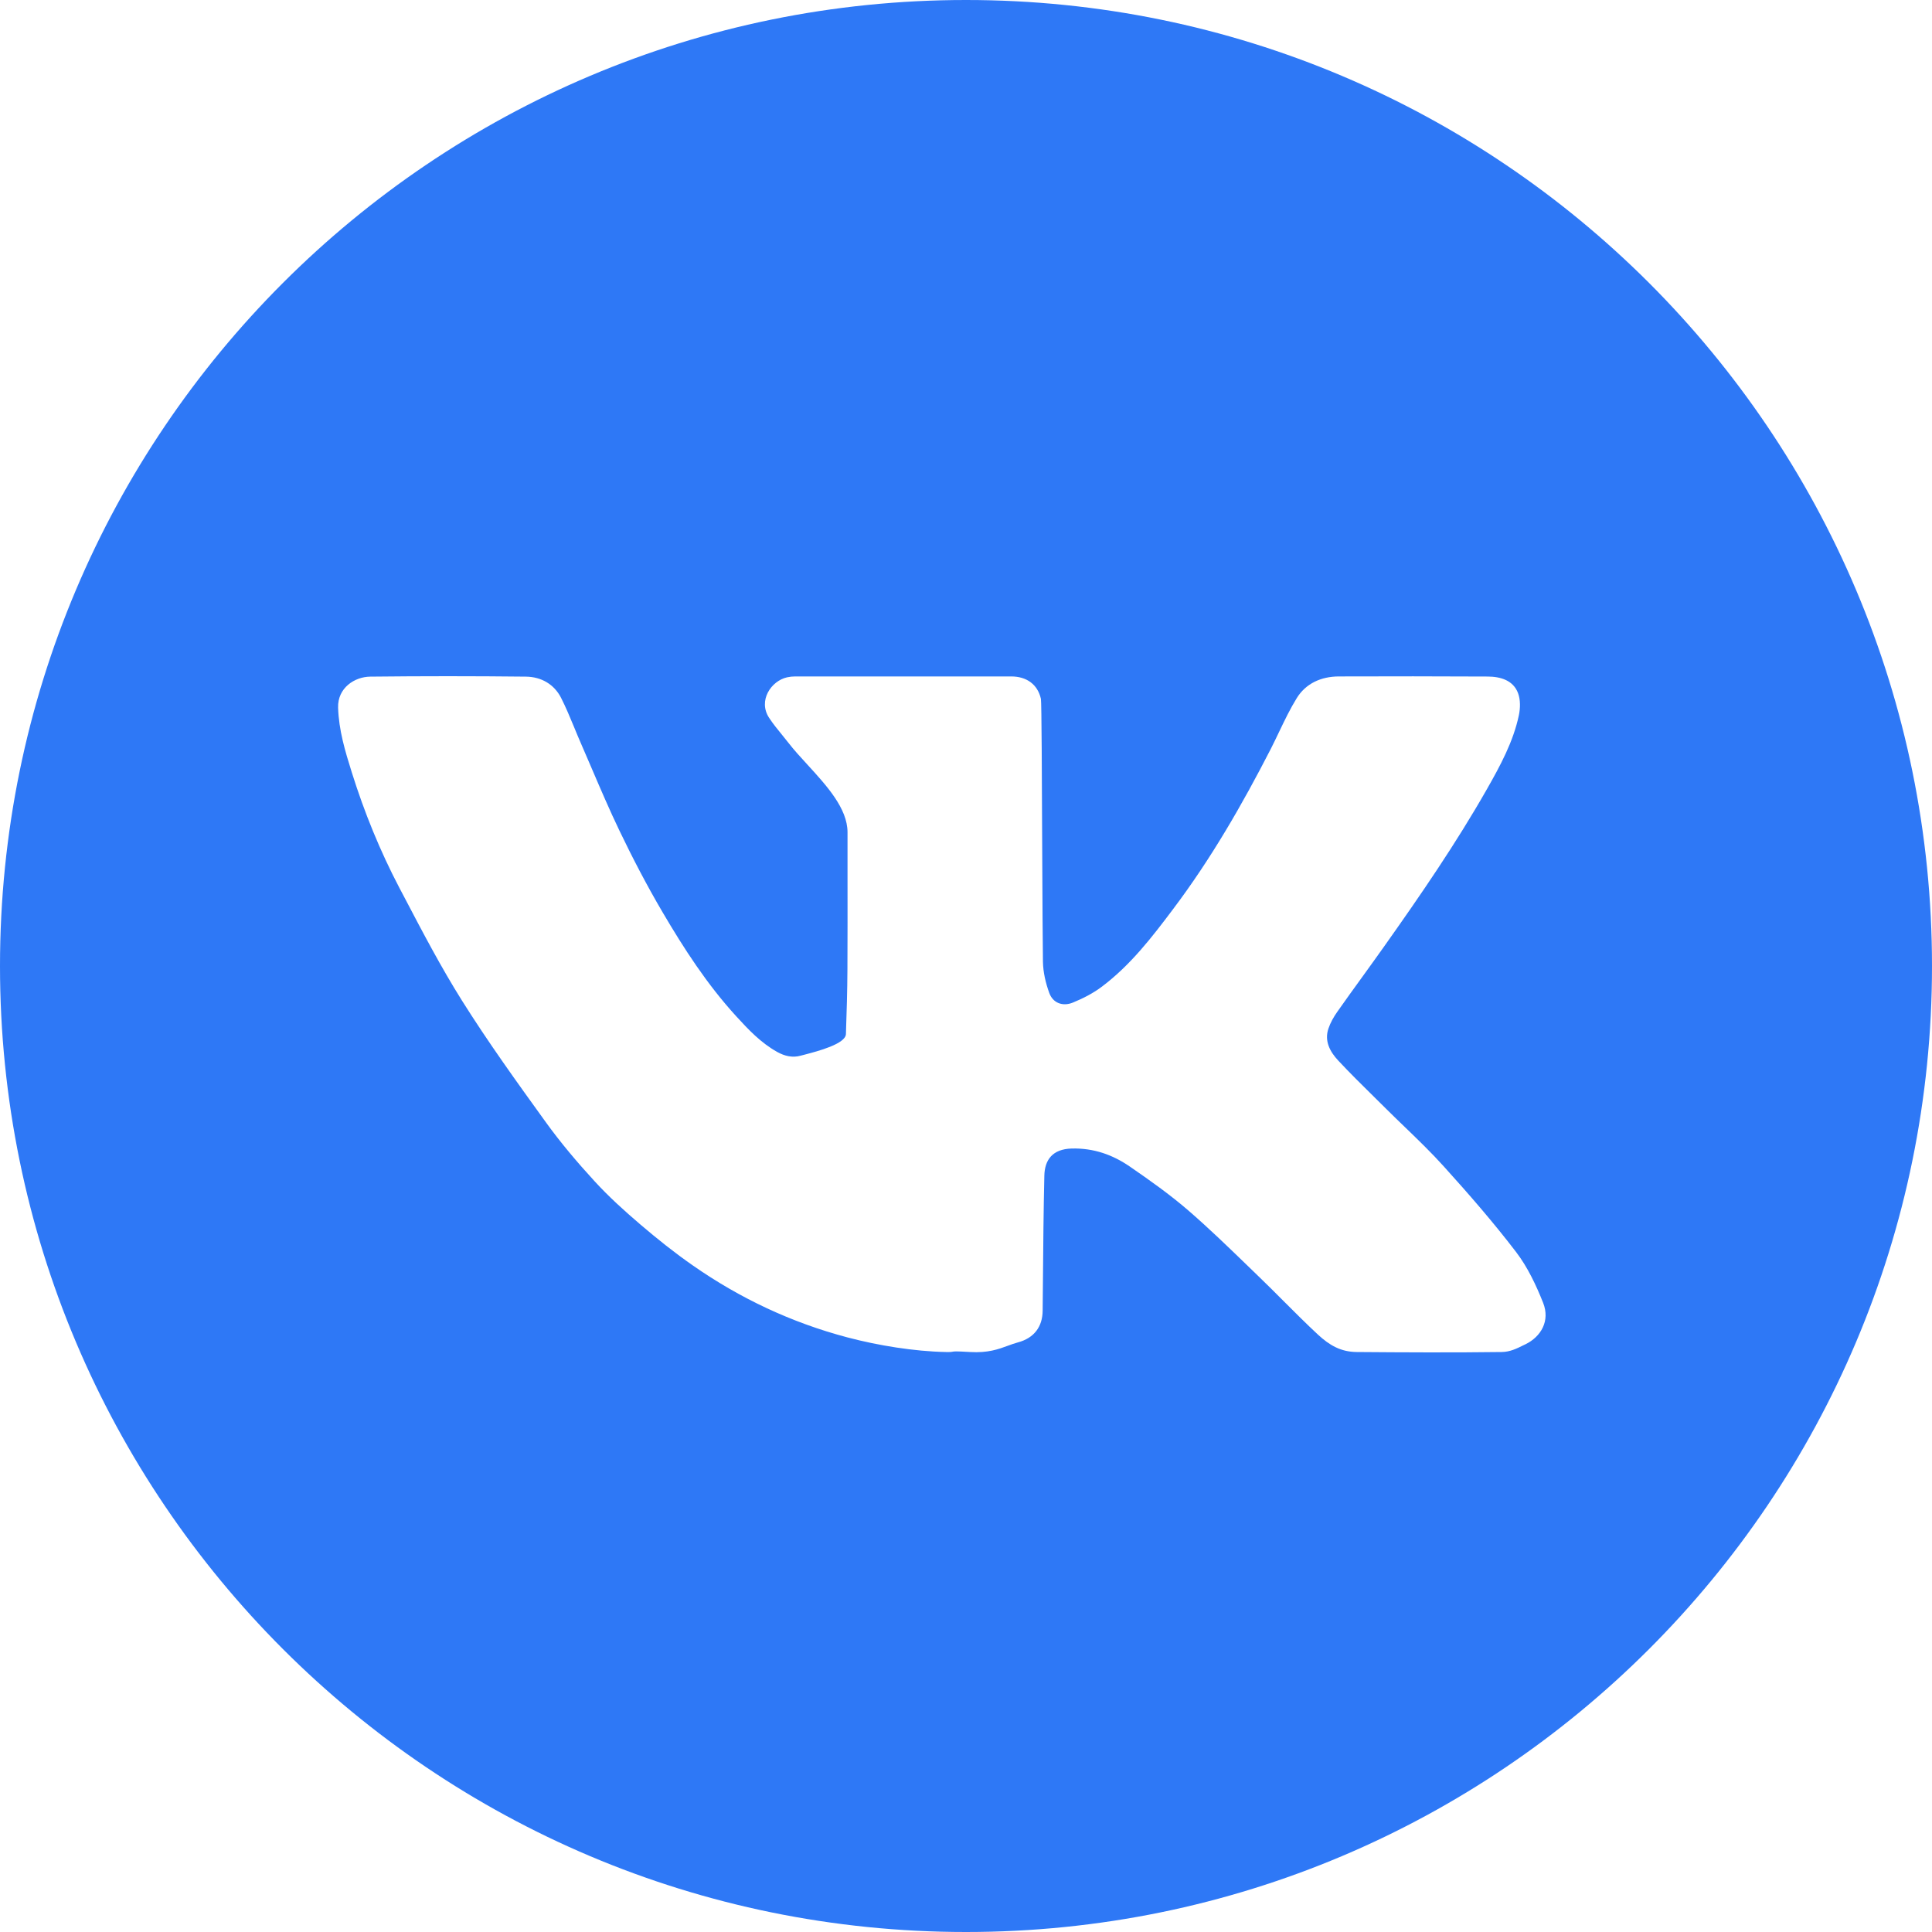 <?xml version="1.0" encoding="UTF-8"?> <svg xmlns="http://www.w3.org/2000/svg" width="40" height="40" viewBox="0 0 40 40" fill="none"> <g clip-path="url(#clip0_7018_4290)"> <path fill-rule="evenodd" clip-rule="evenodd" d="M20 -0C8.954 -0 0 8.954 0 20C0 31.046 8.954 40 20 40C31.046 40 40 31.046 40 20C40 8.954 31.046 -0 20 -0ZM20.936 14.005C21.258 14.005 21.484 14.172 21.551 14.469C21.565 14.53 21.572 16.142 21.578 17.618C21.583 18.62 21.587 19.561 21.593 19.912C21.597 20.129 21.649 20.352 21.724 20.558C21.799 20.766 22.002 20.845 22.216 20.756C22.428 20.669 22.638 20.561 22.817 20.425C23.41 19.977 23.852 19.402 24.287 18.823C25.075 17.778 25.72 16.655 26.311 15.504C26.371 15.386 26.428 15.266 26.485 15.147C26.598 14.911 26.711 14.675 26.849 14.452C27.033 14.155 27.346 14.006 27.718 14.005C28.745 14.002 29.772 14.001 30.799 14.007C31.072 14.008 31.331 14.087 31.43 14.352C31.481 14.489 31.477 14.66 31.447 14.807C31.331 15.355 31.064 15.848 30.786 16.337C30.145 17.463 29.41 18.533 28.658 19.594C28.509 19.805 28.357 20.014 28.206 20.224C28.032 20.464 27.858 20.705 27.688 20.947C27.612 21.054 27.545 21.173 27.504 21.295C27.416 21.552 27.535 21.774 27.706 21.957C27.945 22.213 28.196 22.461 28.447 22.708C28.533 22.793 28.619 22.878 28.705 22.963C28.832 23.09 28.962 23.215 29.092 23.34C29.365 23.604 29.638 23.867 29.891 24.148C30.41 24.722 30.919 25.307 31.387 25.919C31.628 26.234 31.802 26.605 31.948 26.971C32.099 27.35 31.902 27.675 31.585 27.831C31.573 27.836 31.561 27.842 31.549 27.848C31.398 27.923 31.263 27.99 31.09 27.992C30.11 28.005 29.068 28 28.088 27.992C27.756 27.989 27.522 27.849 27.287 27.632C27.042 27.404 26.806 27.168 26.57 26.932C26.402 26.764 26.234 26.595 26.062 26.43C25.979 26.35 25.896 26.269 25.813 26.189C25.417 25.806 25.021 25.423 24.604 25.062C24.223 24.733 23.806 24.437 23.387 24.149C23.036 23.909 22.645 23.767 22.188 23.779C21.787 23.79 21.629 24.017 21.622 24.342C21.605 25.062 21.599 25.783 21.593 26.504C21.591 26.715 21.589 26.925 21.587 27.137C21.584 27.464 21.415 27.703 21.071 27.794C21.002 27.812 20.936 27.837 20.867 27.862C20.672 27.934 20.453 28.014 20.084 27.992C19.783 27.974 19.757 27.979 19.727 27.985C19.708 27.989 19.687 27.994 19.584 27.992C18.925 27.979 18.181 27.857 17.547 27.69C16.382 27.382 15.319 26.879 14.349 26.203C13.969 25.939 13.606 25.649 13.256 25.35C12.926 25.068 12.602 24.775 12.312 24.458C11.953 24.067 11.608 23.66 11.3 23.233C10.702 22.405 10.105 21.576 9.564 20.715C9.131 20.025 8.753 19.305 8.376 18.585C8.341 18.518 8.306 18.451 8.27 18.384C7.867 17.616 7.542 16.816 7.284 15.993C7.146 15.554 7.014 15.117 7 14.65C6.988 14.242 7.342 14.012 7.665 14.009C8.739 13.997 9.813 13.997 10.887 14.009C11.208 14.012 11.473 14.169 11.615 14.445C11.717 14.646 11.803 14.855 11.89 15.064C11.933 15.169 11.976 15.274 12.022 15.378C12.097 15.552 12.172 15.726 12.247 15.9C12.434 16.337 12.621 16.773 12.827 17.202C13.101 17.773 13.395 18.337 13.717 18.885C14.161 19.641 14.639 20.38 15.241 21.039C15.495 21.317 15.752 21.59 16.092 21.78C16.244 21.864 16.407 21.905 16.579 21.856C16.601 21.85 16.63 21.843 16.664 21.834C16.927 21.765 17.507 21.614 17.514 21.409C17.529 20.964 17.543 20.519 17.545 20.074C17.548 19.426 17.548 18.777 17.547 18.128C17.547 17.829 17.547 17.53 17.547 17.231C17.547 16.737 17.114 16.265 16.717 15.831C16.576 15.678 16.44 15.529 16.329 15.386C16.285 15.329 16.239 15.273 16.193 15.216C16.098 15.1 16.004 14.985 15.923 14.861C15.691 14.508 15.963 14.098 16.296 14.023C16.35 14.011 16.407 14.005 16.463 14.005C17.954 14.004 19.445 14.004 20.936 14.005Z" fill="#2E78F6"></path> </g> <defs> <clipPath id="clip0_7018_4290"> <rect width="40" height="40" fill="white"></rect> </clipPath> </defs> </svg> 